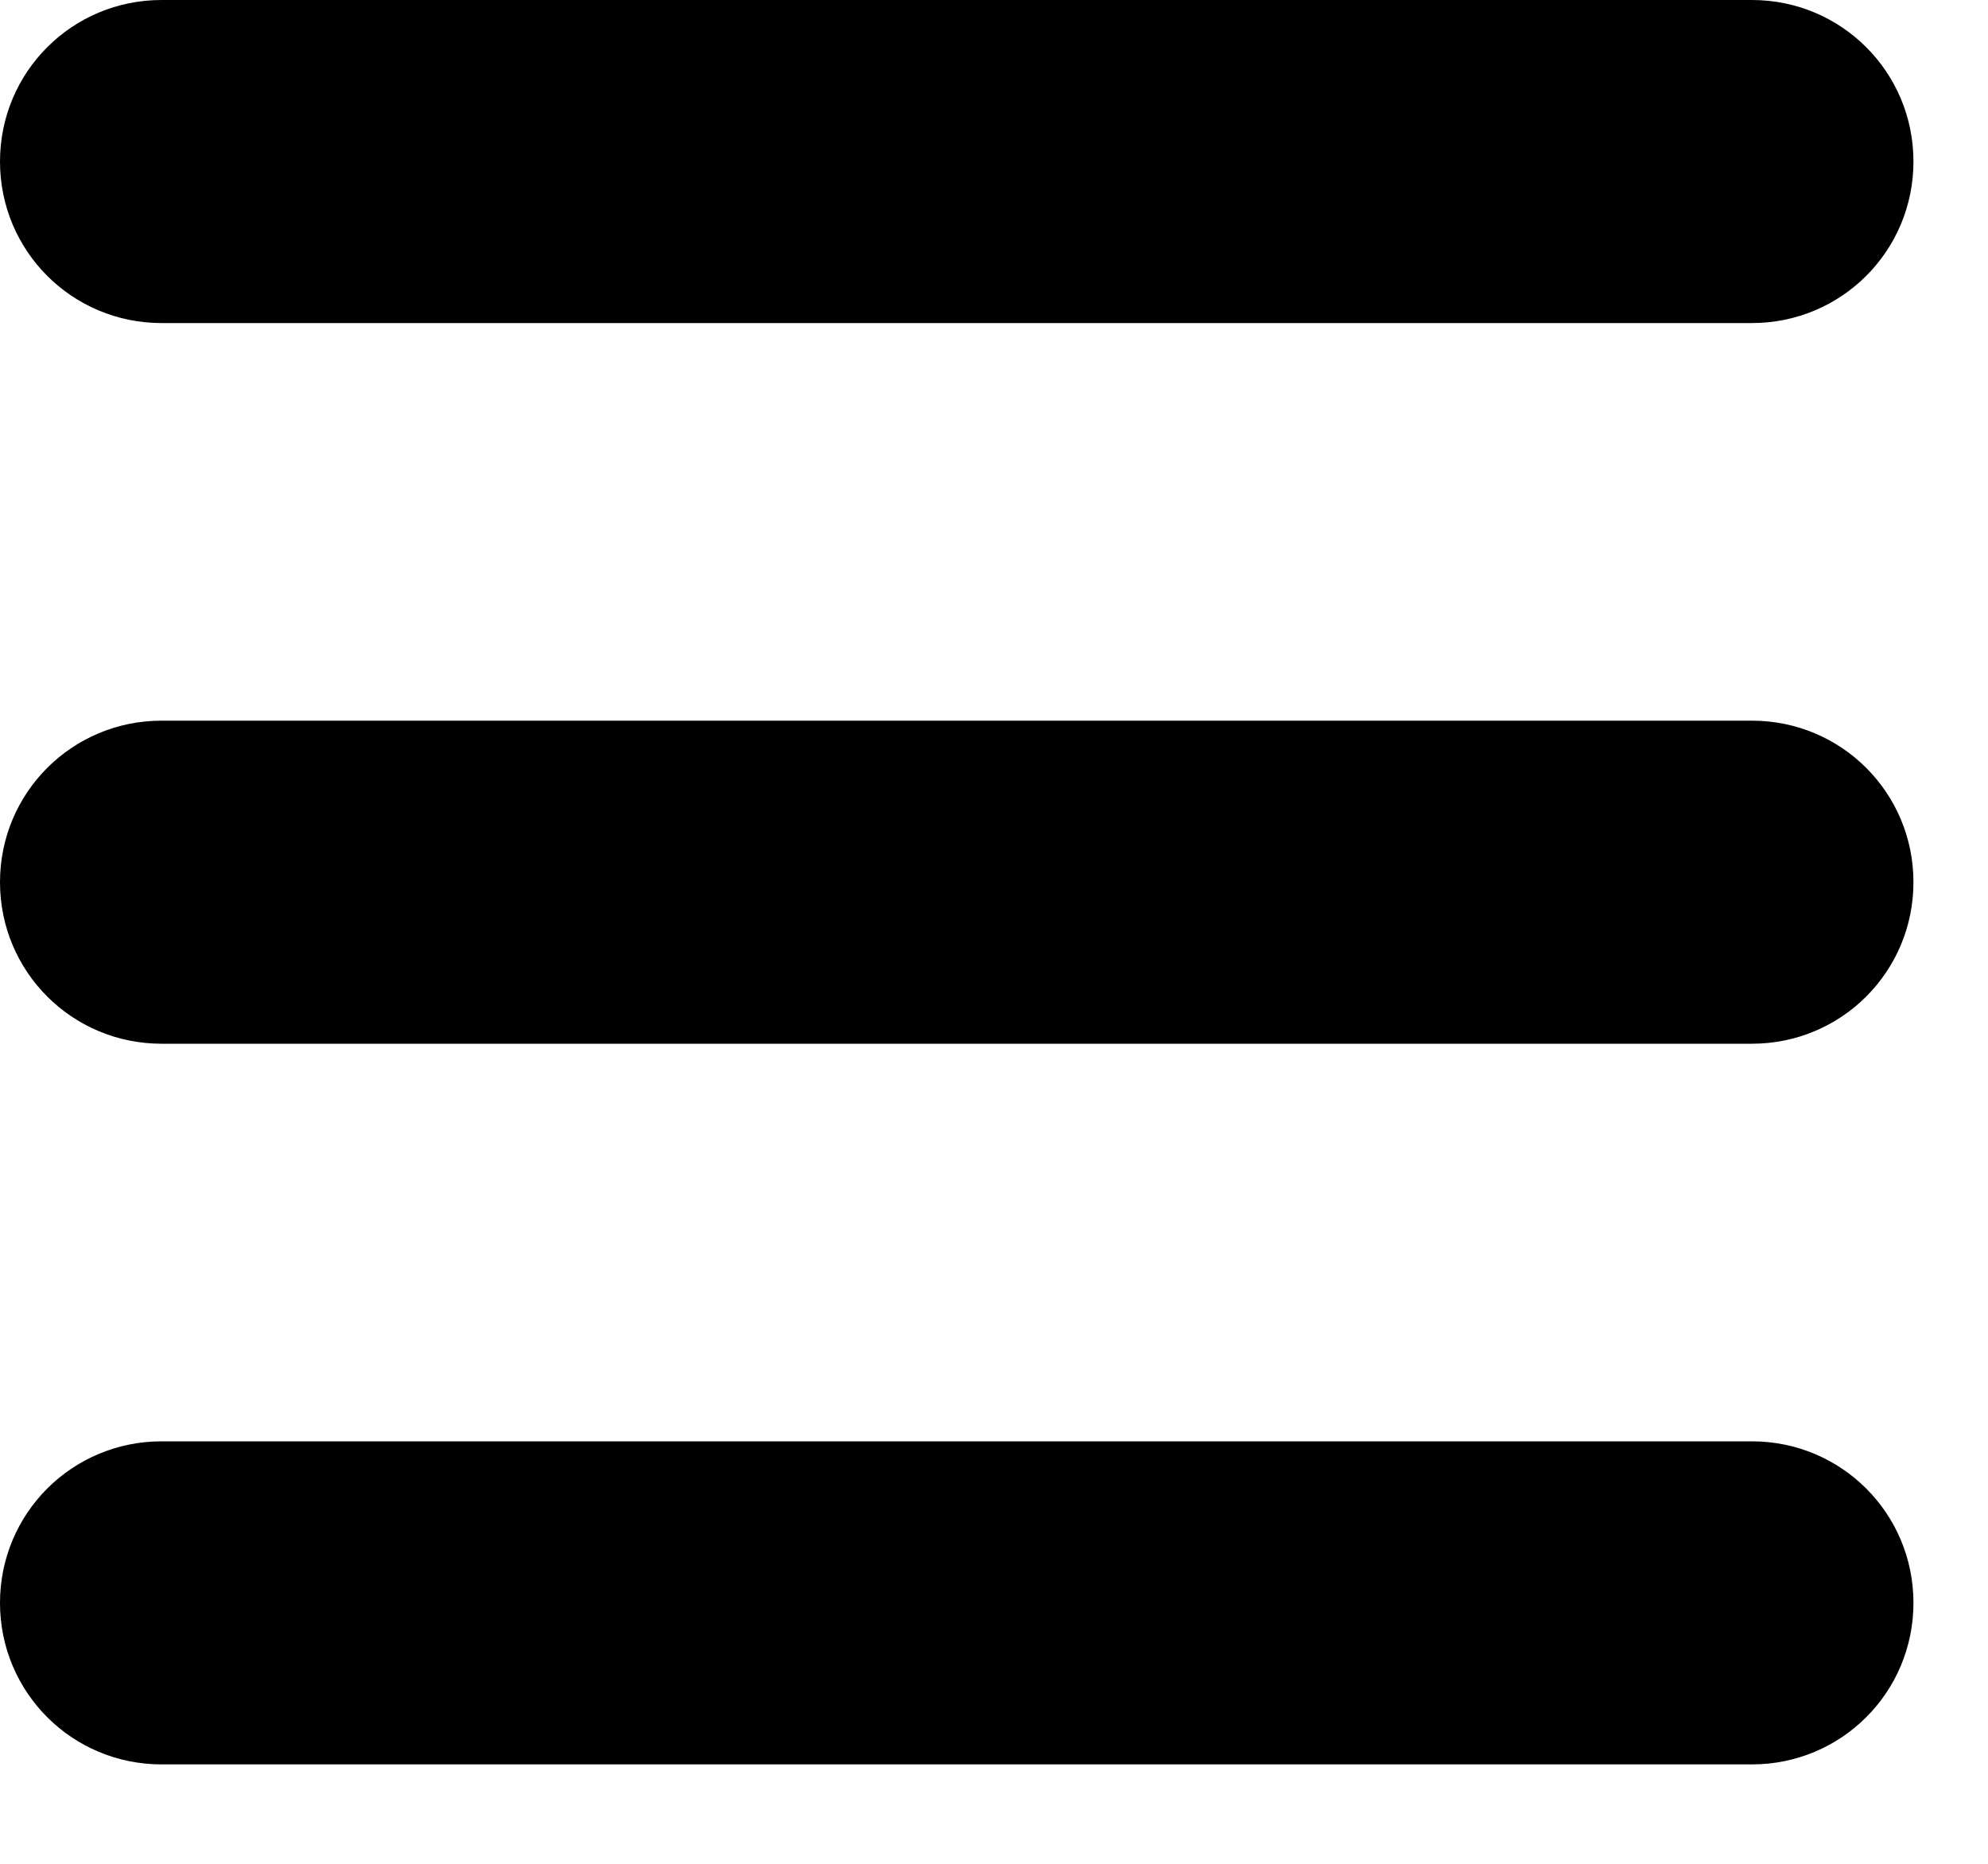 <svg width="16" height="15" viewBox="0 0 16 15" xmlns="http://www.w3.org/2000/svg">
<path d="M14.1 2.6H1.3C0.58 2.6 0 2.02 0 1.3C0 0.58 0.58 0 1.3 0H14.1C14.82 0 15.4 0.58 15.4 1.3C15.4 2.02 14.82 2.6 14.1 2.6ZM15.4 7.1C15.4 6.38 14.82 5.8 14.1 5.8H1.3C0.58 5.8 0 6.38 0 7.1C0 7.82 0.58 8.4 1.3 8.4H14.1C14.82 8.4 15.4 7.82 15.4 7.1ZM15.4 12.9C15.4 12.18 14.82 11.6 14.1 11.6H1.3C0.58 11.6 0 12.18 0 12.9C0 13.62 0.58 14.2 1.3 14.2H14.1C14.82 14.2 15.4 13.62 15.4 12.9Z"/>
</svg>
